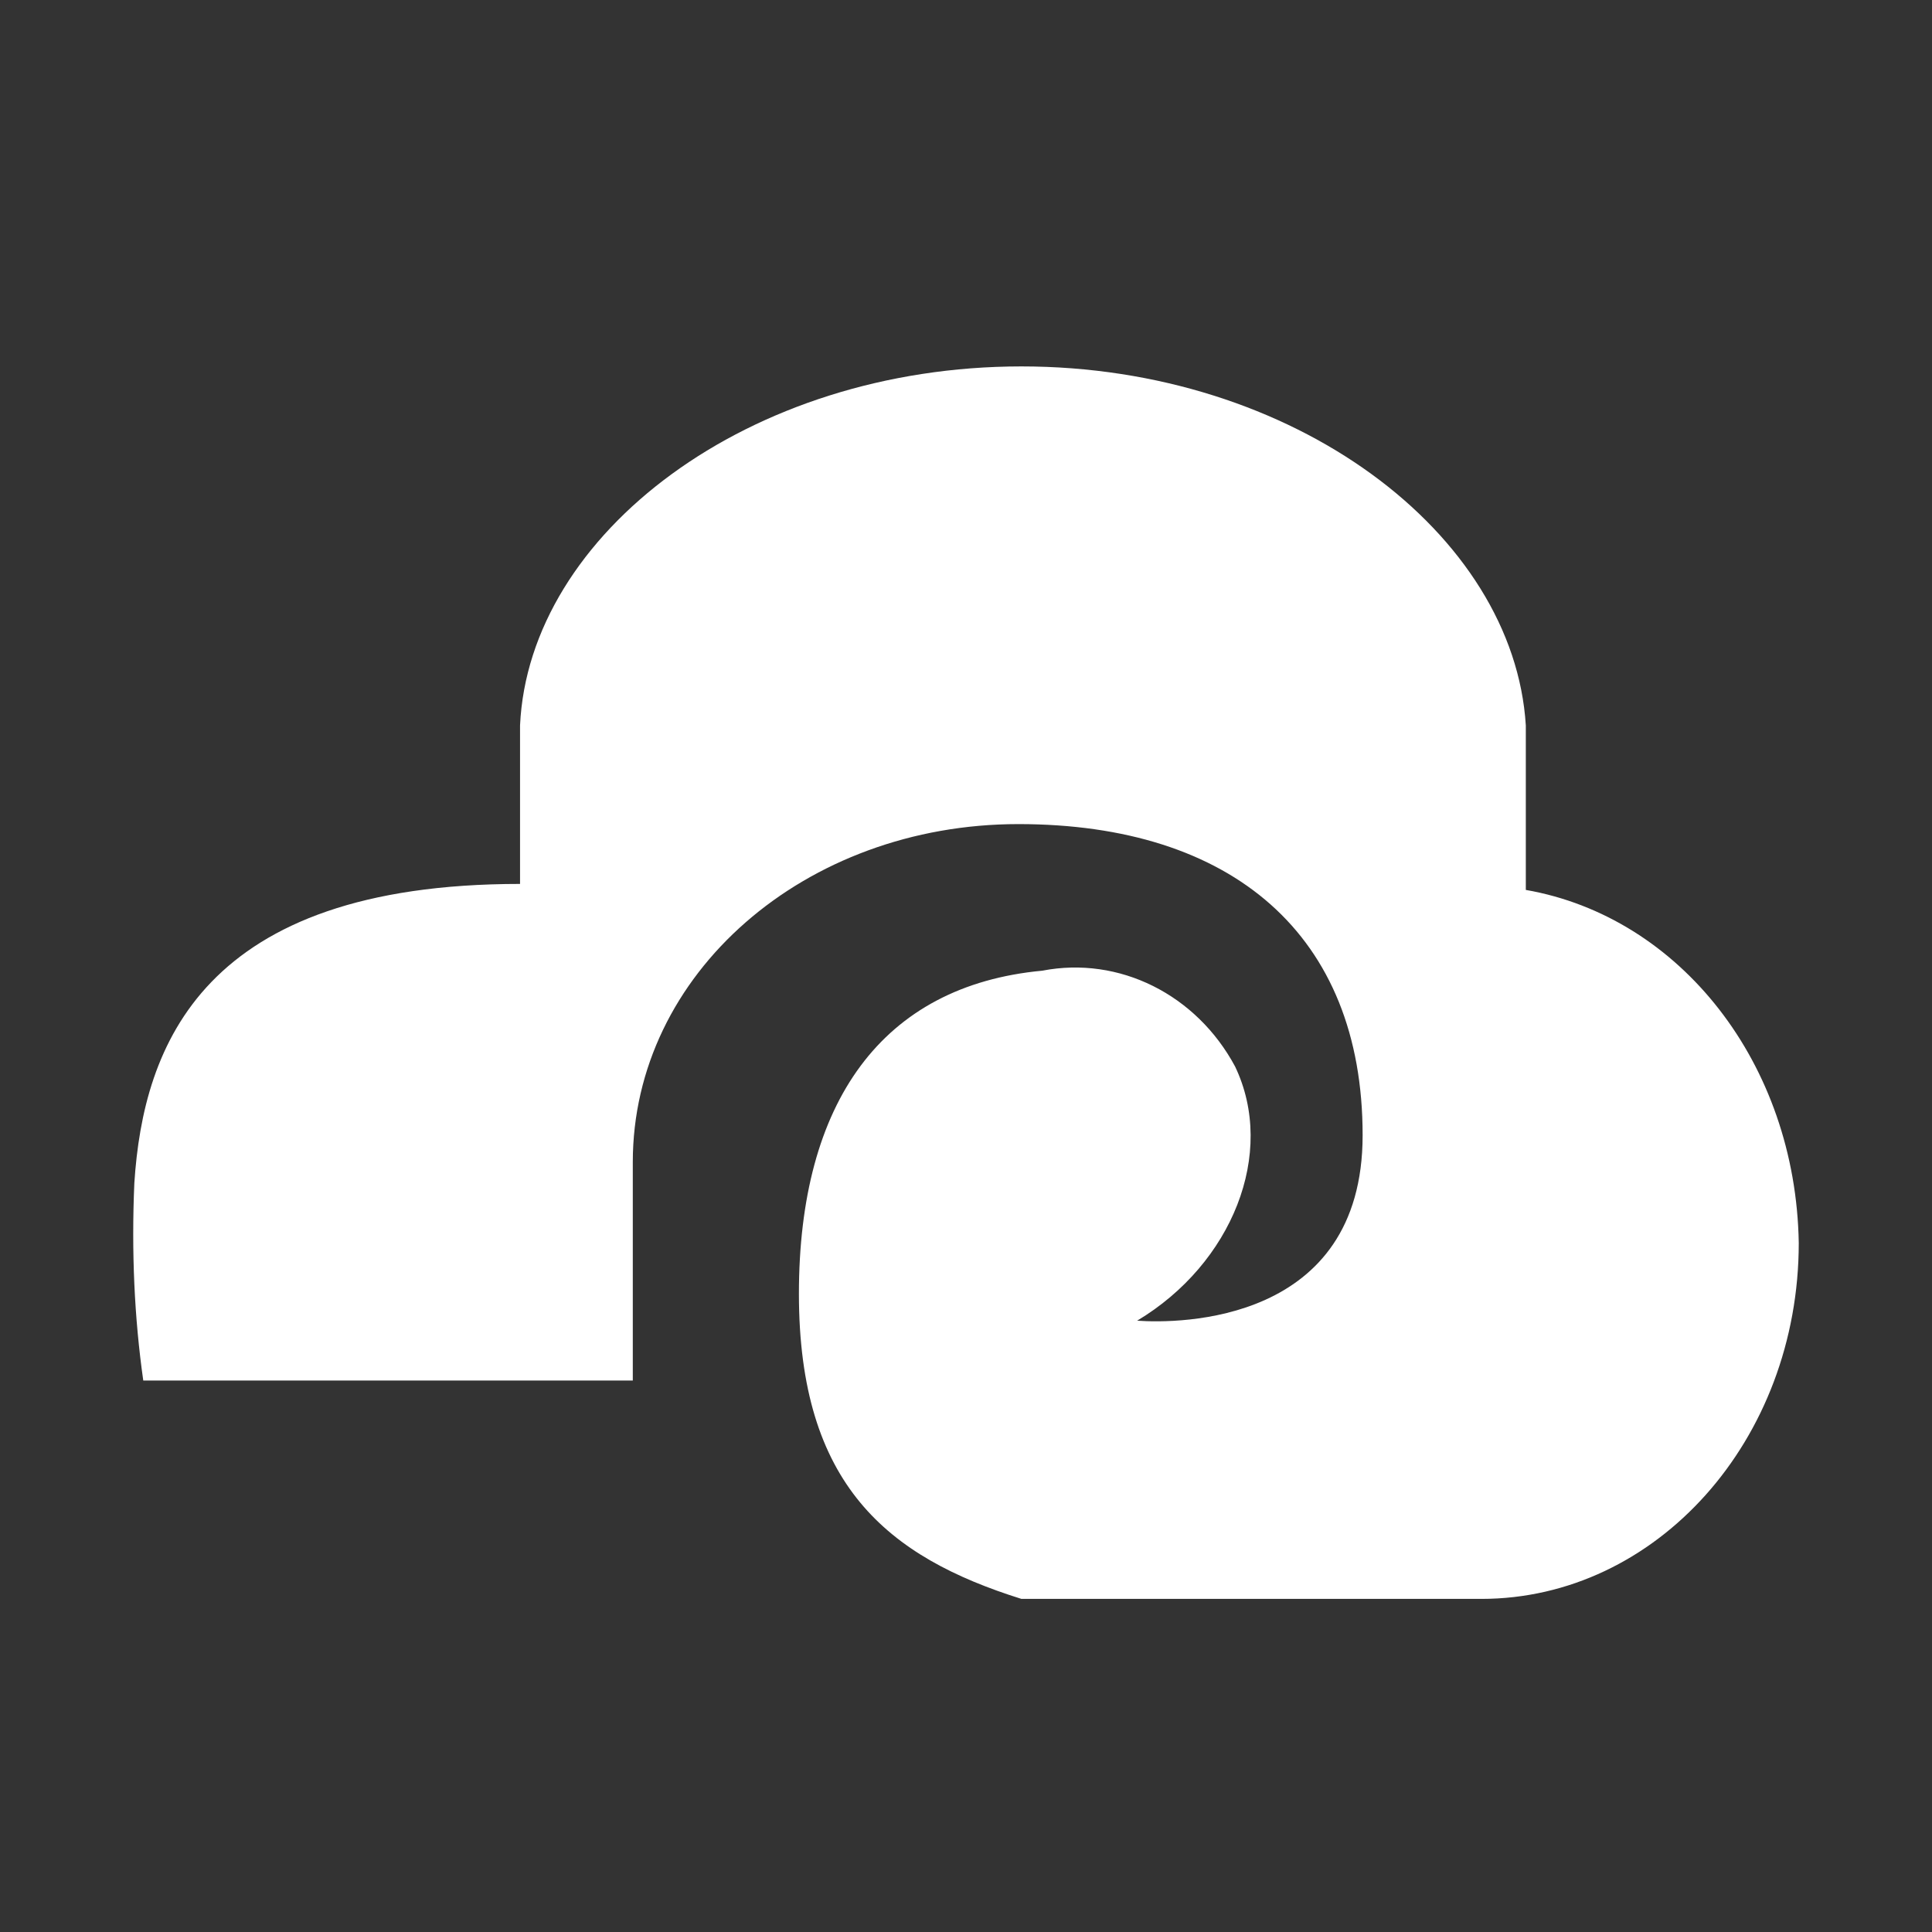 <svg width="58" height="58" viewBox="0 0 58 58" fill="none" xmlns="http://www.w3.org/2000/svg">
<rect x="0" y="0" width="58" height="58" fill="#333333" stroke="none"/>
<path d="M45.806 26.716V21.777C45.45 16.029 38.859 11 30.664 11C22.47 11 15.879 16.029 15.612 21.777V26.536C6.082 26.536 4.301 31.386 4.033 35.517C3.944 37.583 4.033 39.558 4.301 41.444H18.997V34.888C18.997 29.231 24.163 24.74 30.575 24.74C36.988 24.74 40.907 28.063 40.907 34.08C40.907 39.738 35.385 39.738 34.138 39.648C36.988 37.942 38.324 34.619 37.077 32.015C35.919 29.859 33.604 28.692 31.288 29.141C26.478 29.59 23.984 33.092 23.984 38.84C23.984 44.587 26.656 46.743 30.664 48H44.47C49.725 48 54 43.24 54 37.313C53.911 31.925 50.437 27.524 45.806 26.716Z" fill="white"/>
</svg>
